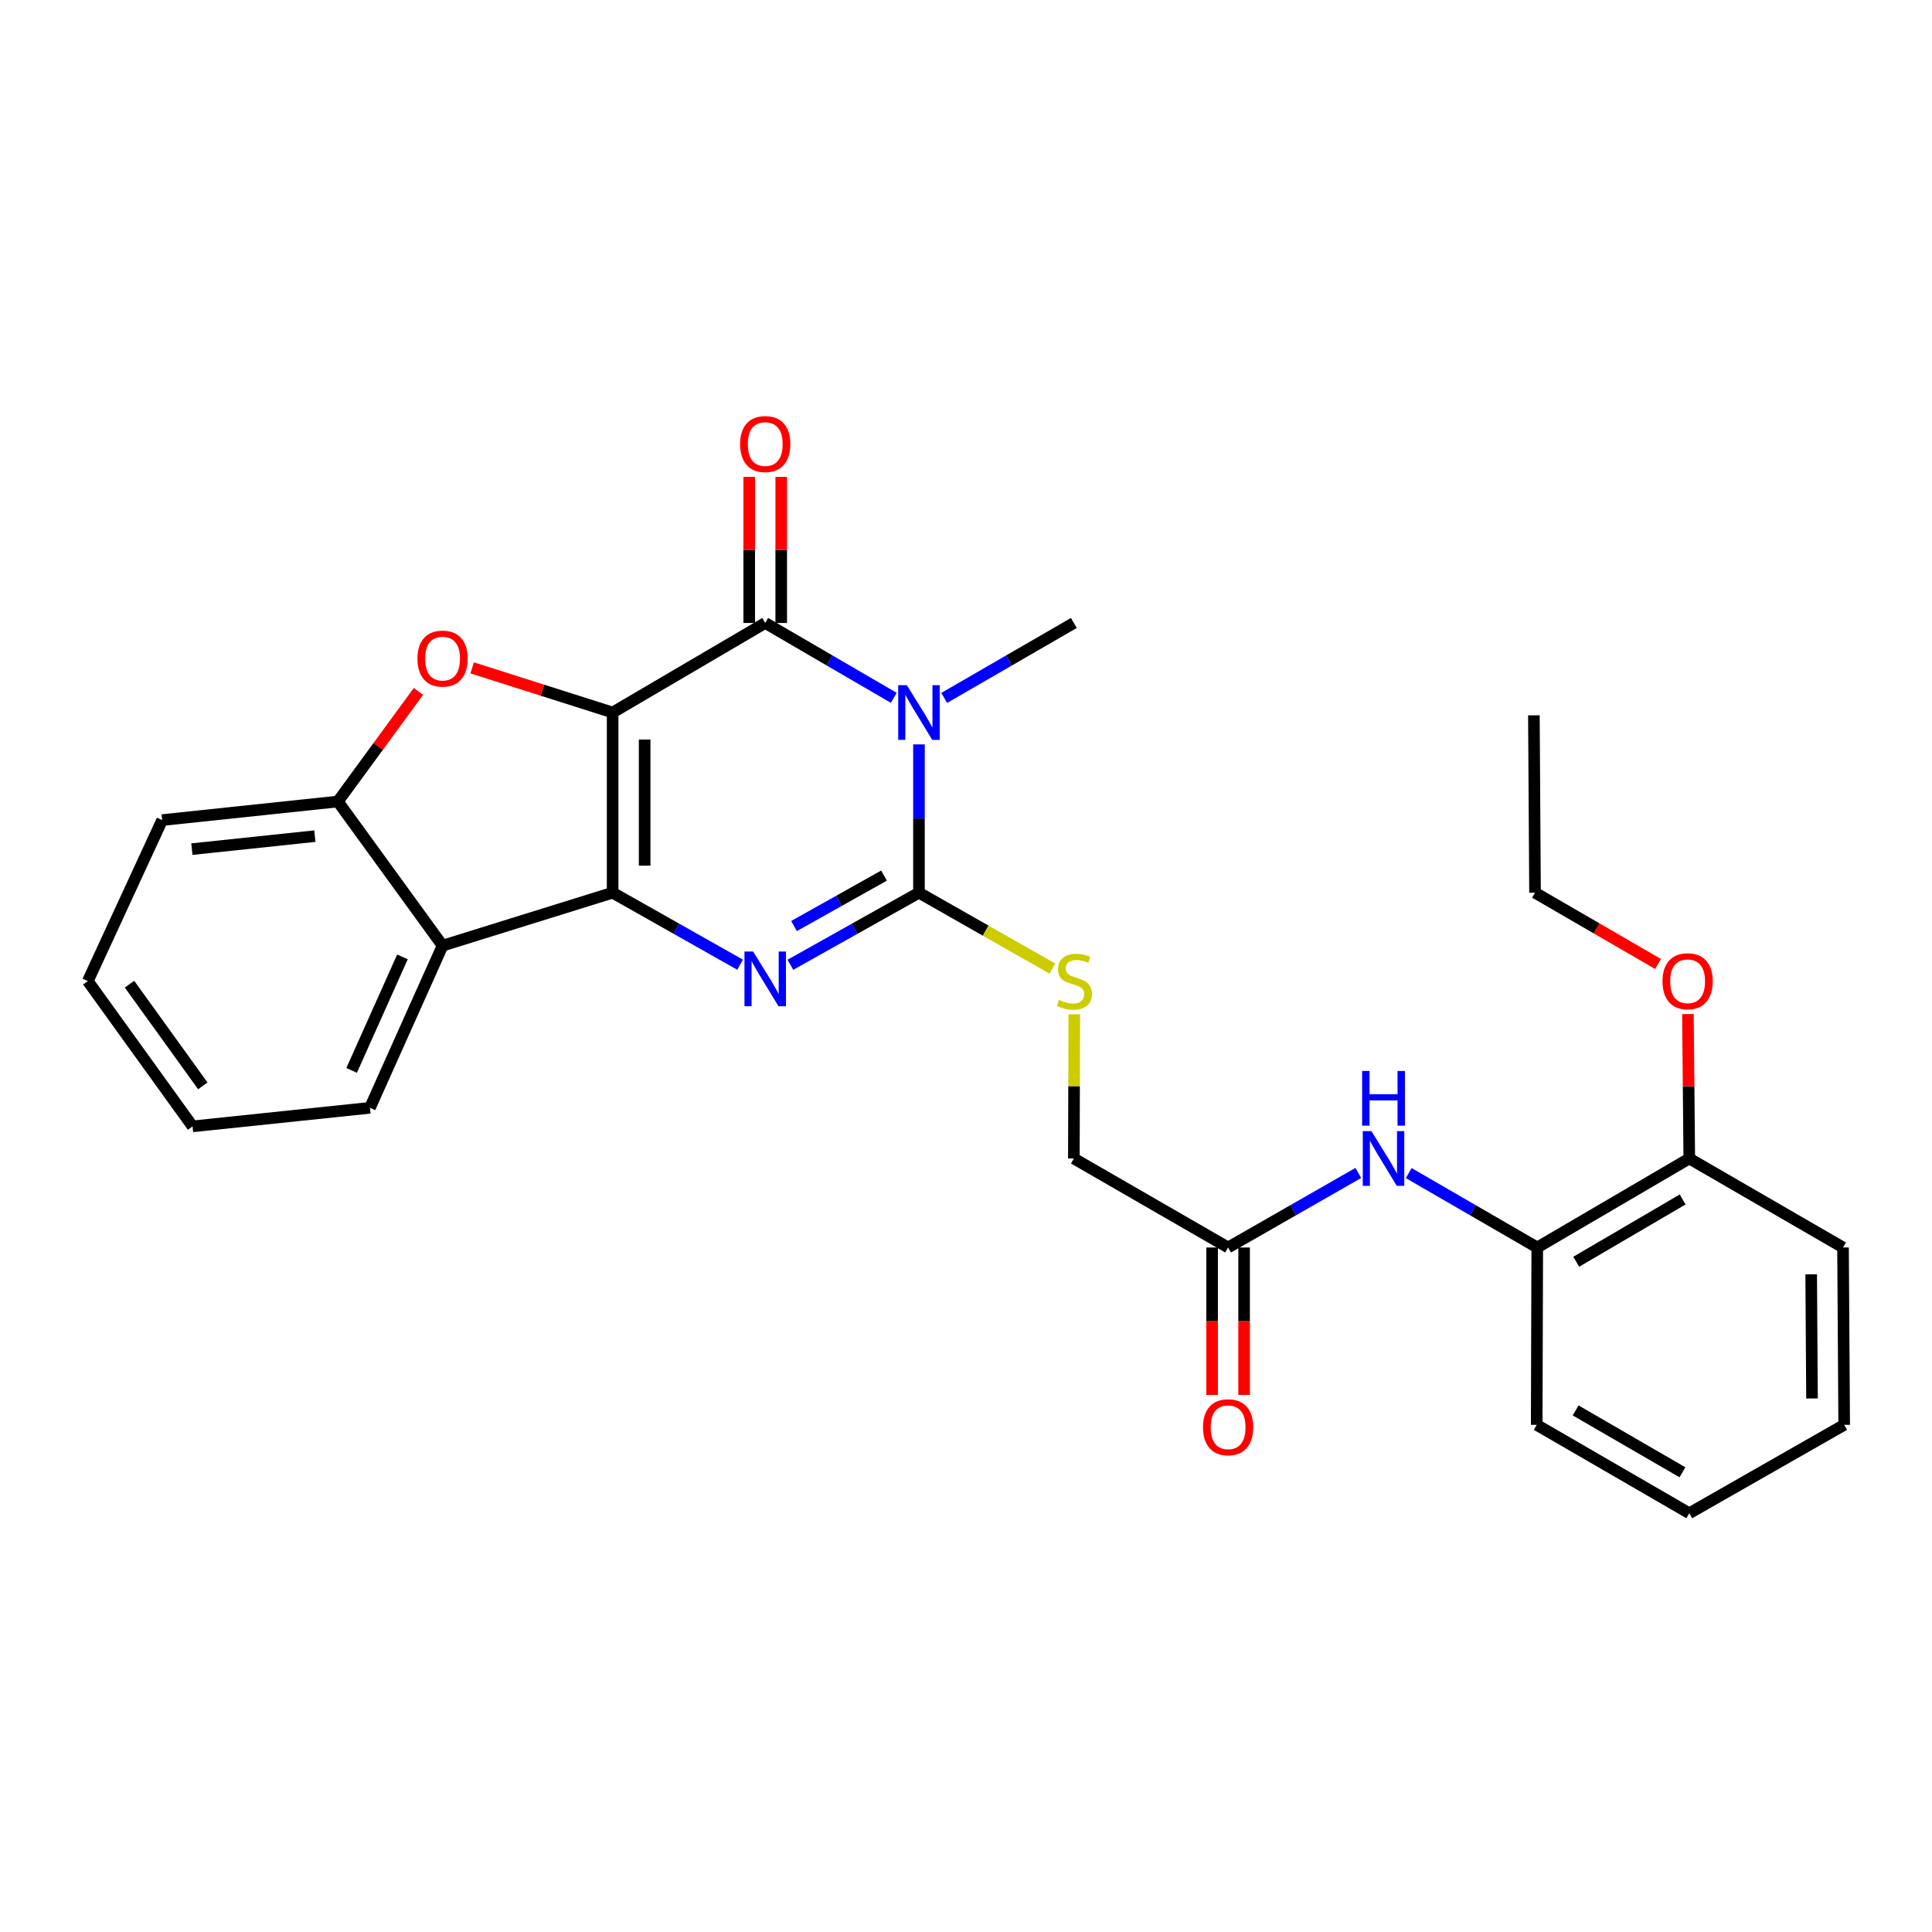 <?xml version='1.0' encoding='iso-8859-1'?>
<svg version='1.1' baseProfile='full'
              xmlns='http://www.w3.org/2000/svg'
                      xmlns:rdkit='http://www.rdkit.org/xml'
                      xmlns:xlink='http://www.w3.org/1999/xlink'
                  xml:space='preserve'
width='1000px' height='1000px' viewBox='0 0 1000 1000'>
<!-- END OF HEADER -->
<rect style='opacity:1.0;fill:#FFFFFF;stroke:none' width='1000' height='1000' x='0' y='0'> </rect>
<path class='bond-0' d='M 317.099,368.795 L 317.099,462.059' style='fill:none;fill-rule:evenodd;stroke:#000000;stroke-width:6px;stroke-linecap:butt;stroke-linejoin:miter;stroke-opacity:1' />
<path class='bond-0' d='M 333.668,382.785 L 333.668,448.069' style='fill:none;fill-rule:evenodd;stroke:#000000;stroke-width:6px;stroke-linecap:butt;stroke-linejoin:miter;stroke-opacity:1' />
<path class='bond-2' d='M 317.099,368.795 L 396.077,322.449' style='fill:none;fill-rule:evenodd;stroke:#000000;stroke-width:6px;stroke-linecap:butt;stroke-linejoin:miter;stroke-opacity:1' />
<path class='bond-5' d='M 317.099,368.795 L 280.741,357.237' style='fill:none;fill-rule:evenodd;stroke:#000000;stroke-width:6px;stroke-linecap:butt;stroke-linejoin:miter;stroke-opacity:1' />
<path class='bond-5' d='M 280.741,357.237 L 244.382,345.679' style='fill:none;fill-rule:evenodd;stroke:#FF0000;stroke-width:6px;stroke-linecap:butt;stroke-linejoin:miter;stroke-opacity:1' />
<path class='bond-3' d='M 317.099,462.059 L 350.084,480.689' style='fill:none;fill-rule:evenodd;stroke:#000000;stroke-width:6px;stroke-linecap:butt;stroke-linejoin:miter;stroke-opacity:1' />
<path class='bond-3' d='M 350.084,480.689 L 383.069,499.319' style='fill:none;fill-rule:evenodd;stroke:#0000FF;stroke-width:6px;stroke-linecap:butt;stroke-linejoin:miter;stroke-opacity:1' />
<path class='bond-6' d='M 317.099,462.059 L 229.073,489.462' style='fill:none;fill-rule:evenodd;stroke:#000000;stroke-width:6px;stroke-linecap:butt;stroke-linejoin:miter;stroke-opacity:1' />
<path class='bond-1' d='M 462.611,361.199 L 429.344,341.824' style='fill:none;fill-rule:evenodd;stroke:#0000FF;stroke-width:6px;stroke-linecap:butt;stroke-linejoin:miter;stroke-opacity:1' />
<path class='bond-1' d='M 429.344,341.824 L 396.077,322.449' style='fill:none;fill-rule:evenodd;stroke:#000000;stroke-width:6px;stroke-linecap:butt;stroke-linejoin:miter;stroke-opacity:1' />
<path class='bond-4' d='M 475.653,385.287 L 475.653,423.673' style='fill:none;fill-rule:evenodd;stroke:#0000FF;stroke-width:6px;stroke-linecap:butt;stroke-linejoin:miter;stroke-opacity:1' />
<path class='bond-4' d='M 475.653,423.673 L 475.653,462.059' style='fill:none;fill-rule:evenodd;stroke:#000000;stroke-width:6px;stroke-linecap:butt;stroke-linejoin:miter;stroke-opacity:1' />
<path class='bond-16' d='M 488.708,361.248 L 522.268,341.848' style='fill:none;fill-rule:evenodd;stroke:#0000FF;stroke-width:6px;stroke-linecap:butt;stroke-linejoin:miter;stroke-opacity:1' />
<path class='bond-16' d='M 522.268,341.848 L 555.828,322.449' style='fill:none;fill-rule:evenodd;stroke:#000000;stroke-width:6px;stroke-linecap:butt;stroke-linejoin:miter;stroke-opacity:1' />
<path class='bond-12' d='M 404.361,322.449 L 404.361,284.645' style='fill:none;fill-rule:evenodd;stroke:#000000;stroke-width:6px;stroke-linecap:butt;stroke-linejoin:miter;stroke-opacity:1' />
<path class='bond-12' d='M 404.361,284.645 L 404.361,246.842' style='fill:none;fill-rule:evenodd;stroke:#FF0000;stroke-width:6px;stroke-linecap:butt;stroke-linejoin:miter;stroke-opacity:1' />
<path class='bond-12' d='M 387.793,322.449 L 387.793,284.645' style='fill:none;fill-rule:evenodd;stroke:#000000;stroke-width:6px;stroke-linecap:butt;stroke-linejoin:miter;stroke-opacity:1' />
<path class='bond-12' d='M 387.793,284.645 L 387.793,246.842' style='fill:none;fill-rule:evenodd;stroke:#FF0000;stroke-width:6px;stroke-linecap:butt;stroke-linejoin:miter;stroke-opacity:1' />
<path class='bond-29' d='M 409.098,499.367 L 442.375,480.713' style='fill:none;fill-rule:evenodd;stroke:#0000FF;stroke-width:6px;stroke-linecap:butt;stroke-linejoin:miter;stroke-opacity:1' />
<path class='bond-29' d='M 442.375,480.713 L 475.653,462.059' style='fill:none;fill-rule:evenodd;stroke:#000000;stroke-width:6px;stroke-linecap:butt;stroke-linejoin:miter;stroke-opacity:1' />
<path class='bond-29' d='M 410.979,479.318 L 434.274,466.26' style='fill:none;fill-rule:evenodd;stroke:#0000FF;stroke-width:6px;stroke-linecap:butt;stroke-linejoin:miter;stroke-opacity:1' />
<path class='bond-29' d='M 434.274,466.26 L 457.568,453.202' style='fill:none;fill-rule:evenodd;stroke:#000000;stroke-width:6px;stroke-linecap:butt;stroke-linejoin:miter;stroke-opacity:1' />
<path class='bond-8' d='M 475.653,462.059 L 510.181,481.697' style='fill:none;fill-rule:evenodd;stroke:#000000;stroke-width:6px;stroke-linecap:butt;stroke-linejoin:miter;stroke-opacity:1' />
<path class='bond-8' d='M 510.181,481.697 L 544.71,501.336' style='fill:none;fill-rule:evenodd;stroke:#CCCC00;stroke-width:6px;stroke-linecap:butt;stroke-linejoin:miter;stroke-opacity:1' />
<path class='bond-7' d='M 216.592,357.867 L 195.733,386.366' style='fill:none;fill-rule:evenodd;stroke:#FF0000;stroke-width:6px;stroke-linecap:butt;stroke-linejoin:miter;stroke-opacity:1' />
<path class='bond-7' d='M 195.733,386.366 L 174.875,414.865' style='fill:none;fill-rule:evenodd;stroke:#000000;stroke-width:6px;stroke-linecap:butt;stroke-linejoin:miter;stroke-opacity:1' />
<path class='bond-17' d='M 229.073,489.462 L 191.481,573.401' style='fill:none;fill-rule:evenodd;stroke:#000000;stroke-width:6px;stroke-linecap:butt;stroke-linejoin:miter;stroke-opacity:1' />
<path class='bond-17' d='M 208.313,495.28 L 181.998,554.038' style='fill:none;fill-rule:evenodd;stroke:#000000;stroke-width:6px;stroke-linecap:butt;stroke-linejoin:miter;stroke-opacity:1' />
<path class='bond-28' d='M 229.073,489.462 L 174.875,414.865' style='fill:none;fill-rule:evenodd;stroke:#000000;stroke-width:6px;stroke-linecap:butt;stroke-linejoin:miter;stroke-opacity:1' />
<path class='bond-19' d='M 174.875,414.865 L 83.931,424.475' style='fill:none;fill-rule:evenodd;stroke:#000000;stroke-width:6px;stroke-linecap:butt;stroke-linejoin:miter;stroke-opacity:1' />
<path class='bond-19' d='M 162.974,432.784 L 99.314,439.511' style='fill:none;fill-rule:evenodd;stroke:#000000;stroke-width:6px;stroke-linecap:butt;stroke-linejoin:miter;stroke-opacity:1' />
<path class='bond-15' d='M 556.052,524.992 L 555.94,562.313' style='fill:none;fill-rule:evenodd;stroke:#CCCC00;stroke-width:6px;stroke-linecap:butt;stroke-linejoin:miter;stroke-opacity:1' />
<path class='bond-15' d='M 555.94,562.313 L 555.828,599.635' style='fill:none;fill-rule:evenodd;stroke:#000000;stroke-width:6px;stroke-linecap:butt;stroke-linejoin:miter;stroke-opacity:1' />
<path class='bond-9' d='M 703.054,607.111 L 669.362,626.404' style='fill:none;fill-rule:evenodd;stroke:#0000FF;stroke-width:6px;stroke-linecap:butt;stroke-linejoin:miter;stroke-opacity:1' />
<path class='bond-9' d='M 669.362,626.404 L 635.671,645.696' style='fill:none;fill-rule:evenodd;stroke:#000000;stroke-width:6px;stroke-linecap:butt;stroke-linejoin:miter;stroke-opacity:1' />
<path class='bond-11' d='M 729.15,607.183 L 762.414,626.439' style='fill:none;fill-rule:evenodd;stroke:#0000FF;stroke-width:6px;stroke-linecap:butt;stroke-linejoin:miter;stroke-opacity:1' />
<path class='bond-11' d='M 762.414,626.439 L 795.679,645.696' style='fill:none;fill-rule:evenodd;stroke:#000000;stroke-width:6px;stroke-linecap:butt;stroke-linejoin:miter;stroke-opacity:1' />
<path class='bond-10' d='M 635.671,645.696 L 555.828,599.635' style='fill:none;fill-rule:evenodd;stroke:#000000;stroke-width:6px;stroke-linecap:butt;stroke-linejoin:miter;stroke-opacity:1' />
<path class='bond-14' d='M 627.386,645.696 L 627.386,683.858' style='fill:none;fill-rule:evenodd;stroke:#000000;stroke-width:6px;stroke-linecap:butt;stroke-linejoin:miter;stroke-opacity:1' />
<path class='bond-14' d='M 627.386,683.858 L 627.386,722.021' style='fill:none;fill-rule:evenodd;stroke:#FF0000;stroke-width:6px;stroke-linecap:butt;stroke-linejoin:miter;stroke-opacity:1' />
<path class='bond-14' d='M 643.955,645.696 L 643.955,683.858' style='fill:none;fill-rule:evenodd;stroke:#000000;stroke-width:6px;stroke-linecap:butt;stroke-linejoin:miter;stroke-opacity:1' />
<path class='bond-14' d='M 643.955,683.858 L 643.955,722.021' style='fill:none;fill-rule:evenodd;stroke:#FF0000;stroke-width:6px;stroke-linecap:butt;stroke-linejoin:miter;stroke-opacity:1' />
<path class='bond-13' d='M 795.679,645.696 L 874.371,599.635' style='fill:none;fill-rule:evenodd;stroke:#000000;stroke-width:6px;stroke-linecap:butt;stroke-linejoin:miter;stroke-opacity:1' />
<path class='bond-13' d='M 815.852,653.086 L 870.937,620.843' style='fill:none;fill-rule:evenodd;stroke:#000000;stroke-width:6px;stroke-linecap:butt;stroke-linejoin:miter;stroke-opacity:1' />
<path class='bond-20' d='M 795.679,645.696 L 795.393,737.505' style='fill:none;fill-rule:evenodd;stroke:#000000;stroke-width:6px;stroke-linecap:butt;stroke-linejoin:miter;stroke-opacity:1' />
<path class='bond-18' d='M 874.371,599.635 L 874.019,562.253' style='fill:none;fill-rule:evenodd;stroke:#000000;stroke-width:6px;stroke-linecap:butt;stroke-linejoin:miter;stroke-opacity:1' />
<path class='bond-18' d='M 874.019,562.253 L 873.667,524.872' style='fill:none;fill-rule:evenodd;stroke:#FF0000;stroke-width:6px;stroke-linecap:butt;stroke-linejoin:miter;stroke-opacity:1' />
<path class='bond-21' d='M 874.371,599.635 L 953.947,645.696' style='fill:none;fill-rule:evenodd;stroke:#000000;stroke-width:6px;stroke-linecap:butt;stroke-linejoin:miter;stroke-opacity:1' />
<path class='bond-23' d='M 191.481,573.401 L 99.671,583.011' style='fill:none;fill-rule:evenodd;stroke:#000000;stroke-width:6px;stroke-linecap:butt;stroke-linejoin:miter;stroke-opacity:1' />
<path class='bond-22' d='M 858.224,498.962 L 826.376,480.511' style='fill:none;fill-rule:evenodd;stroke:#FF0000;stroke-width:6px;stroke-linecap:butt;stroke-linejoin:miter;stroke-opacity:1' />
<path class='bond-22' d='M 826.376,480.511 L 794.528,462.059' style='fill:none;fill-rule:evenodd;stroke:#000000;stroke-width:6px;stroke-linecap:butt;stroke-linejoin:miter;stroke-opacity:1' />
<path class='bond-24' d='M 83.931,424.475 L 45.455,507.816' style='fill:none;fill-rule:evenodd;stroke:#000000;stroke-width:6px;stroke-linecap:butt;stroke-linejoin:miter;stroke-opacity:1' />
<path class='bond-26' d='M 795.393,737.505 L 874.371,783.253' style='fill:none;fill-rule:evenodd;stroke:#000000;stroke-width:6px;stroke-linecap:butt;stroke-linejoin:miter;stroke-opacity:1' />
<path class='bond-26' d='M 815.545,730.03 L 870.829,762.054' style='fill:none;fill-rule:evenodd;stroke:#000000;stroke-width:6px;stroke-linecap:butt;stroke-linejoin:miter;stroke-opacity:1' />
<path class='bond-31' d='M 953.947,645.696 L 954.545,737.505' style='fill:none;fill-rule:evenodd;stroke:#000000;stroke-width:6px;stroke-linecap:butt;stroke-linejoin:miter;stroke-opacity:1' />
<path class='bond-31' d='M 937.468,659.575 L 937.887,723.842' style='fill:none;fill-rule:evenodd;stroke:#000000;stroke-width:6px;stroke-linecap:butt;stroke-linejoin:miter;stroke-opacity:1' />
<path class='bond-25' d='M 794.528,462.059 L 793.939,370.259' style='fill:none;fill-rule:evenodd;stroke:#000000;stroke-width:6px;stroke-linecap:butt;stroke-linejoin:miter;stroke-opacity:1' />
<path class='bond-30' d='M 99.671,583.011 L 45.455,507.816' style='fill:none;fill-rule:evenodd;stroke:#000000;stroke-width:6px;stroke-linecap:butt;stroke-linejoin:miter;stroke-opacity:1' />
<path class='bond-30' d='M 104.978,562.041 L 67.027,509.405' style='fill:none;fill-rule:evenodd;stroke:#000000;stroke-width:6px;stroke-linecap:butt;stroke-linejoin:miter;stroke-opacity:1' />
<path class='bond-27' d='M 874.371,783.253 L 954.545,737.505' style='fill:none;fill-rule:evenodd;stroke:#000000;stroke-width:6px;stroke-linecap:butt;stroke-linejoin:miter;stroke-opacity:1' />
<path  class='atom-2' d='M 469.393 354.635
L 478.673 369.635
Q 479.593 371.115, 481.073 373.795
Q 482.553 376.475, 482.633 376.635
L 482.633 354.635
L 486.393 354.635
L 486.393 382.955
L 482.513 382.955
L 472.553 366.555
Q 471.393 364.635, 470.153 362.435
Q 468.953 360.235, 468.593 359.555
L 468.593 382.955
L 464.913 382.955
L 464.913 354.635
L 469.393 354.635
' fill='#0000FF'/>
<path  class='atom-4' d='M 389.817 492.506
L 399.097 507.506
Q 400.017 508.986, 401.497 511.666
Q 402.977 514.346, 403.057 514.506
L 403.057 492.506
L 406.817 492.506
L 406.817 520.826
L 402.937 520.826
L 392.977 504.426
Q 391.817 502.506, 390.577 500.306
Q 389.377 498.106, 389.017 497.426
L 389.017 520.826
L 385.337 520.826
L 385.337 492.506
L 389.817 492.506
' fill='#0000FF'/>
<path  class='atom-6' d='M 216.073 340.892
Q 216.073 334.092, 219.433 330.292
Q 222.793 326.492, 229.073 326.492
Q 235.353 326.492, 238.713 330.292
Q 242.073 334.092, 242.073 340.892
Q 242.073 347.772, 238.673 351.692
Q 235.273 355.572, 229.073 355.572
Q 222.833 355.572, 219.433 351.692
Q 216.073 347.812, 216.073 340.892
M 229.073 352.372
Q 233.393 352.372, 235.713 349.492
Q 238.073 346.572, 238.073 340.892
Q 238.073 335.332, 235.713 332.532
Q 233.393 329.692, 229.073 329.692
Q 224.753 329.692, 222.393 332.492
Q 220.073 335.292, 220.073 340.892
Q 220.073 346.612, 222.393 349.492
Q 224.753 352.372, 229.073 352.372
' fill='#FF0000'/>
<path  class='atom-9' d='M 548.104 517.536
Q 548.424 517.656, 549.744 518.216
Q 551.064 518.776, 552.504 519.136
Q 553.984 519.456, 555.424 519.456
Q 558.104 519.456, 559.664 518.176
Q 561.224 516.856, 561.224 514.576
Q 561.224 513.016, 560.424 512.056
Q 559.664 511.096, 558.464 510.576
Q 557.264 510.056, 555.264 509.456
Q 552.744 508.696, 551.224 507.976
Q 549.744 507.256, 548.664 505.736
Q 547.624 504.216, 547.624 501.656
Q 547.624 498.096, 550.024 495.896
Q 552.464 493.696, 557.264 493.696
Q 560.544 493.696, 564.264 495.256
L 563.344 498.336
Q 559.944 496.936, 557.384 496.936
Q 554.624 496.936, 553.104 498.096
Q 551.584 499.216, 551.624 501.176
Q 551.624 502.696, 552.384 503.616
Q 553.184 504.536, 554.304 505.056
Q 555.464 505.576, 557.384 506.176
Q 559.944 506.976, 561.464 507.776
Q 562.984 508.576, 564.064 510.216
Q 565.184 511.816, 565.184 514.576
Q 565.184 518.496, 562.544 520.616
Q 559.944 522.696, 555.584 522.696
Q 553.064 522.696, 551.144 522.136
Q 549.264 521.616, 547.024 520.696
L 548.104 517.536
' fill='#CCCC00'/>
<path  class='atom-10' d='M 709.852 585.475
L 719.132 600.475
Q 720.052 601.955, 721.532 604.635
Q 723.012 607.315, 723.092 607.475
L 723.092 585.475
L 726.852 585.475
L 726.852 613.795
L 722.972 613.795
L 713.012 597.395
Q 711.852 595.475, 710.612 593.275
Q 709.412 591.075, 709.052 590.395
L 709.052 613.795
L 705.372 613.795
L 705.372 585.475
L 709.852 585.475
' fill='#0000FF'/>
<path  class='atom-10' d='M 705.032 554.323
L 708.872 554.323
L 708.872 566.363
L 723.352 566.363
L 723.352 554.323
L 727.192 554.323
L 727.192 582.643
L 723.352 582.643
L 723.352 569.563
L 708.872 569.563
L 708.872 582.643
L 705.032 582.643
L 705.032 554.323
' fill='#0000FF'/>
<path  class='atom-13' d='M 383.077 229.845
Q 383.077 223.045, 386.437 219.245
Q 389.797 215.445, 396.077 215.445
Q 402.357 215.445, 405.717 219.245
Q 409.077 223.045, 409.077 229.845
Q 409.077 236.725, 405.677 240.645
Q 402.277 244.525, 396.077 244.525
Q 389.837 244.525, 386.437 240.645
Q 383.077 236.765, 383.077 229.845
M 396.077 241.325
Q 400.397 241.325, 402.717 238.445
Q 405.077 235.525, 405.077 229.845
Q 405.077 224.285, 402.717 221.485
Q 400.397 218.645, 396.077 218.645
Q 391.757 218.645, 389.397 221.445
Q 387.077 224.245, 387.077 229.845
Q 387.077 235.565, 389.397 238.445
Q 391.757 241.325, 396.077 241.325
' fill='#FF0000'/>
<path  class='atom-15' d='M 622.671 738.745
Q 622.671 731.945, 626.031 728.145
Q 629.391 724.345, 635.671 724.345
Q 641.951 724.345, 645.311 728.145
Q 648.671 731.945, 648.671 738.745
Q 648.671 745.625, 645.271 749.545
Q 641.871 753.425, 635.671 753.425
Q 629.431 753.425, 626.031 749.545
Q 622.671 745.665, 622.671 738.745
M 635.671 750.225
Q 639.991 750.225, 642.311 747.345
Q 644.671 744.425, 644.671 738.745
Q 644.671 733.185, 642.311 730.385
Q 639.991 727.545, 635.671 727.545
Q 631.351 727.545, 628.991 730.345
Q 626.671 733.145, 626.671 738.745
Q 626.671 744.465, 628.991 747.345
Q 631.351 750.225, 635.671 750.225
' fill='#FF0000'/>
<path  class='atom-19' d='M 860.506 507.896
Q 860.506 501.096, 863.866 497.296
Q 867.226 493.496, 873.506 493.496
Q 879.786 493.496, 883.146 497.296
Q 886.506 501.096, 886.506 507.896
Q 886.506 514.776, 883.106 518.696
Q 879.706 522.576, 873.506 522.576
Q 867.266 522.576, 863.866 518.696
Q 860.506 514.816, 860.506 507.896
M 873.506 519.376
Q 877.826 519.376, 880.146 516.496
Q 882.506 513.576, 882.506 507.896
Q 882.506 502.336, 880.146 499.536
Q 877.826 496.696, 873.506 496.696
Q 869.186 496.696, 866.826 499.496
Q 864.506 502.296, 864.506 507.896
Q 864.506 513.616, 866.826 516.496
Q 869.186 519.376, 873.506 519.376
' fill='#FF0000'/>
</svg>
